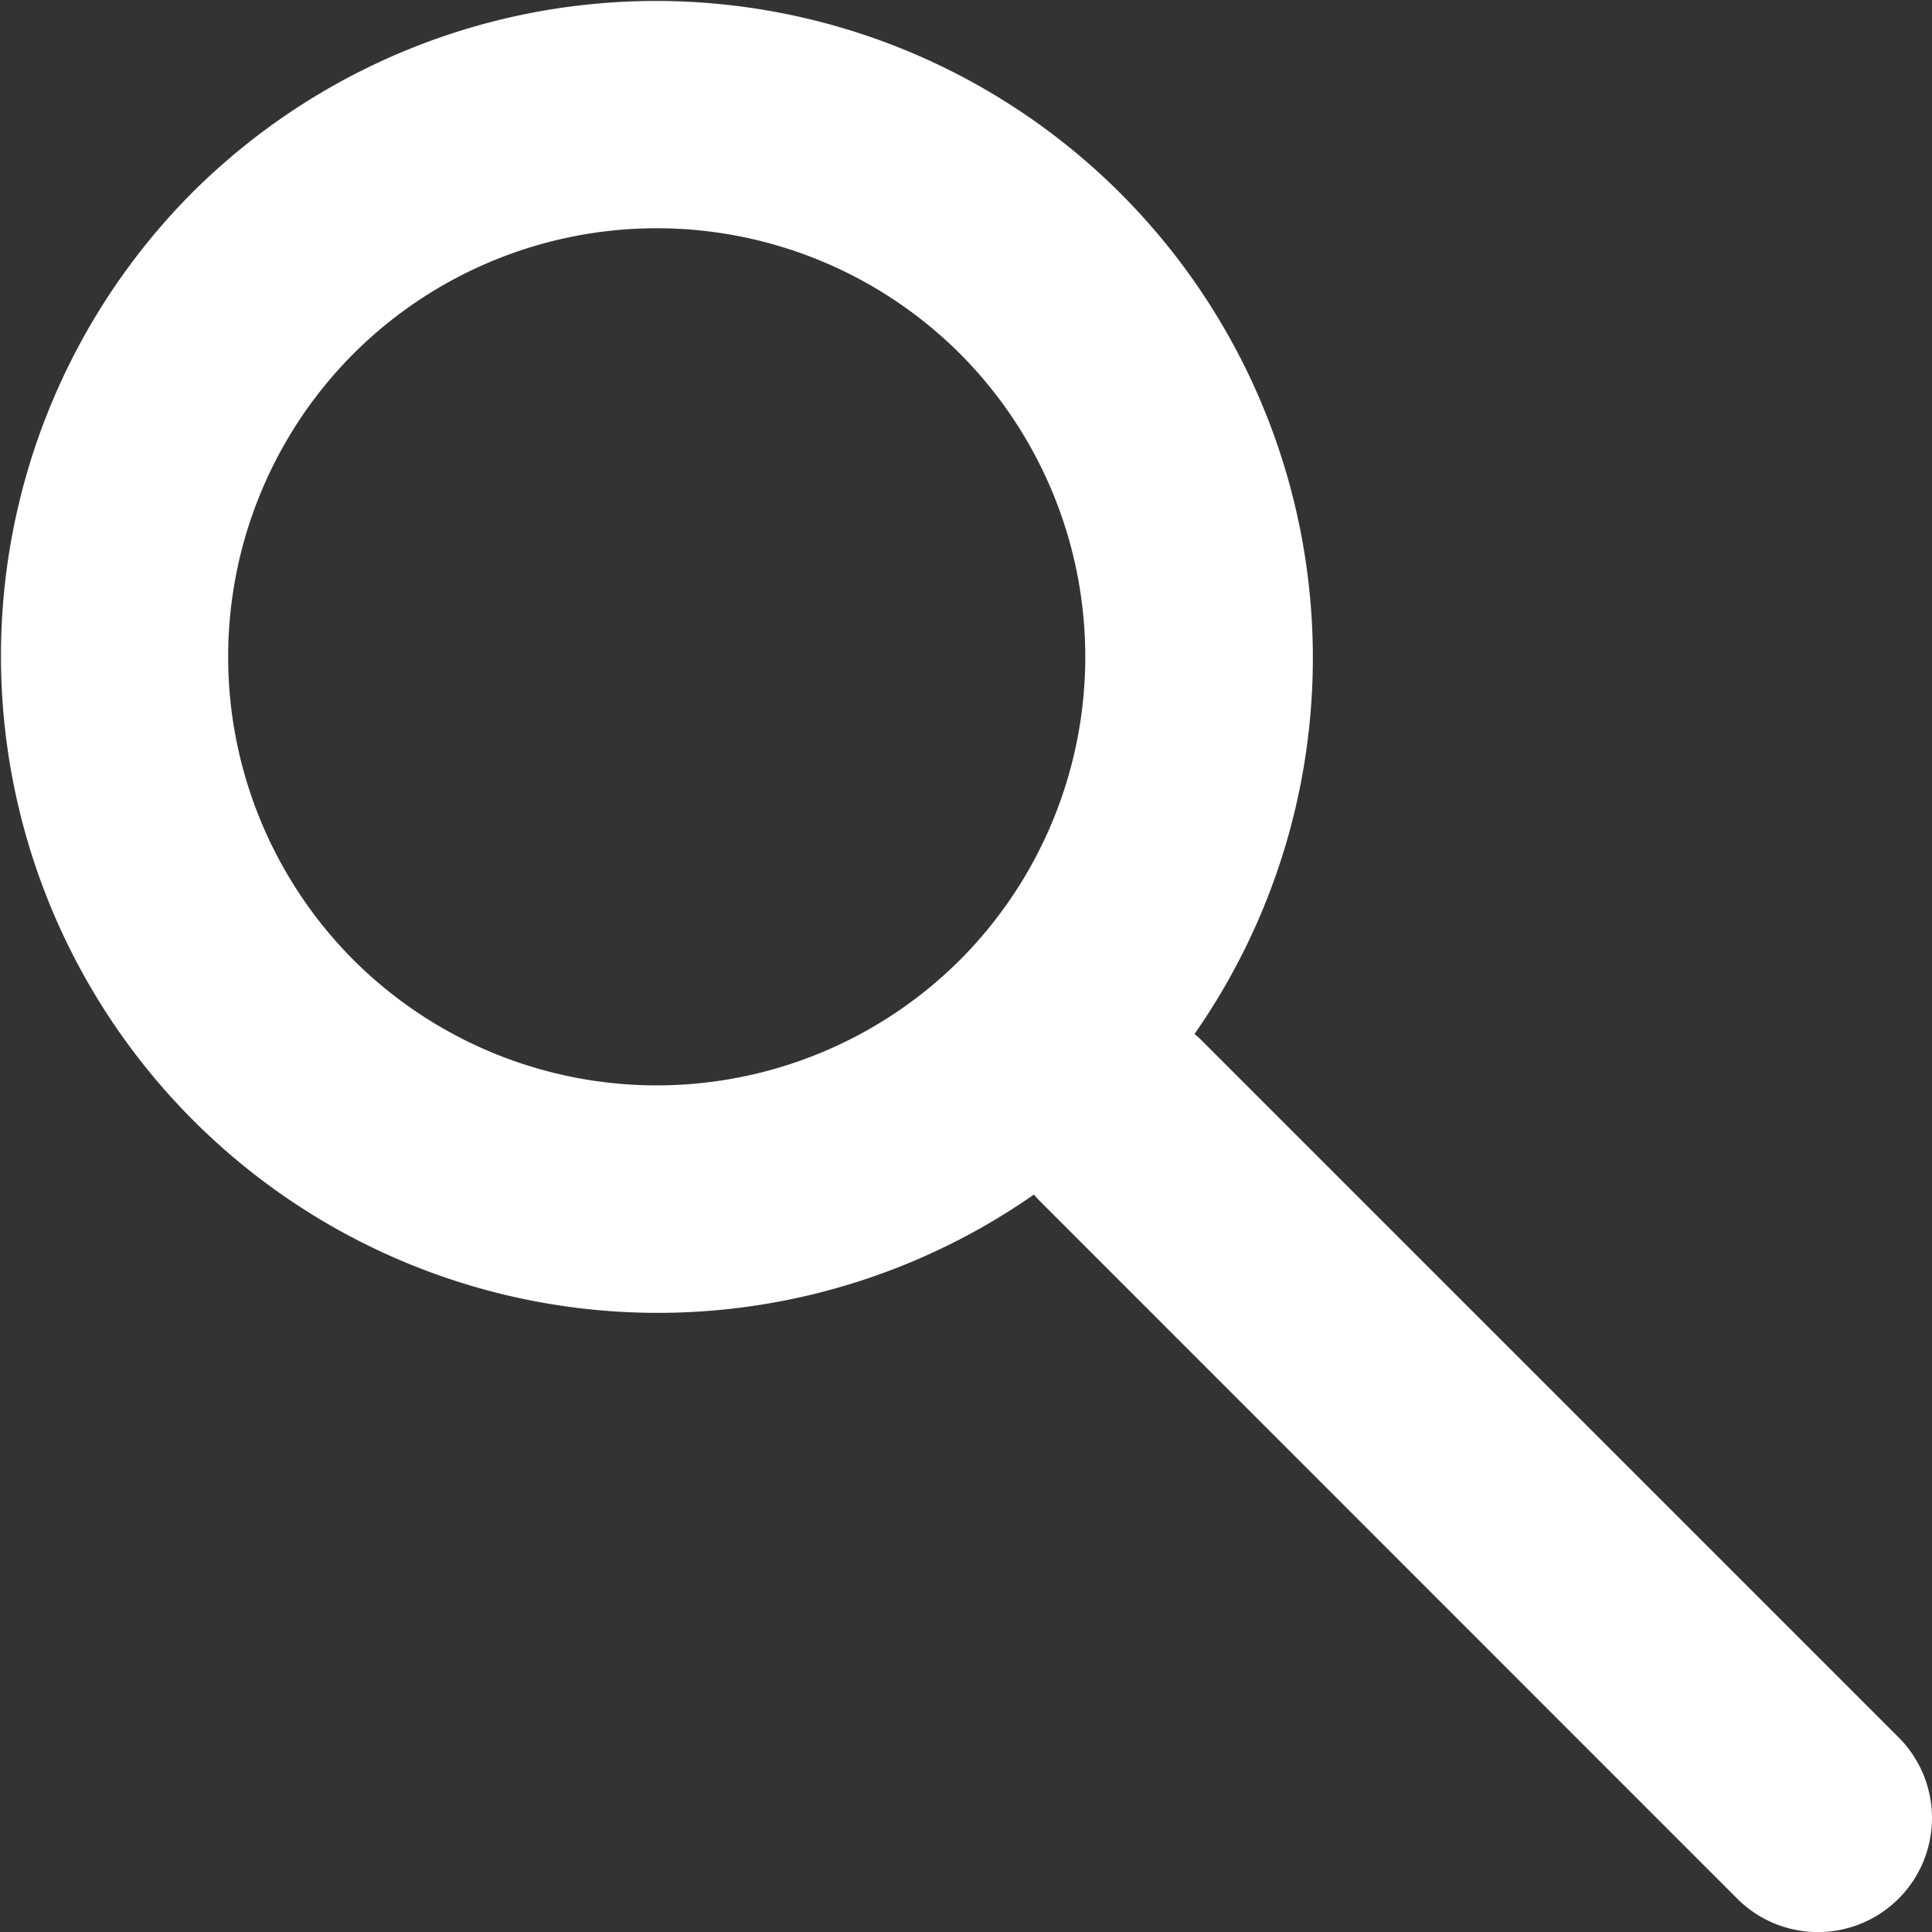 <svg xmlns="http://www.w3.org/2000/svg" width="20" height="20"><rect width="100%" height="100%" fill="#333333" stroke="none"/><defs><clipPath id="a"><path clip-rule="evenodd" d="M-984-26H40v1884H-984z"/></clipPath></defs><g clip-path="url(#a)"><path fill="#FFF" d="M1.992 1.992a6.8 6.8 0 0 1 10.374 8.711c.026.023.052.045.076.07l7.212 7.212a1.18 1.18 0 0 1-1.67 1.67l-7.211-7.213a1.184 1.184 0 0 1-.07-.076A6.8 6.8 0 0 1 1.992 1.992zM3.66 9.938a4.444 4.444 0 0 0 6.277 0 4.444 4.444 0 0 0 0-6.277 4.443 4.443 0 0 0-6.277 0 4.443 4.443 0 0 0 0 6.277z" fill-rule="evenodd"/></g></svg>